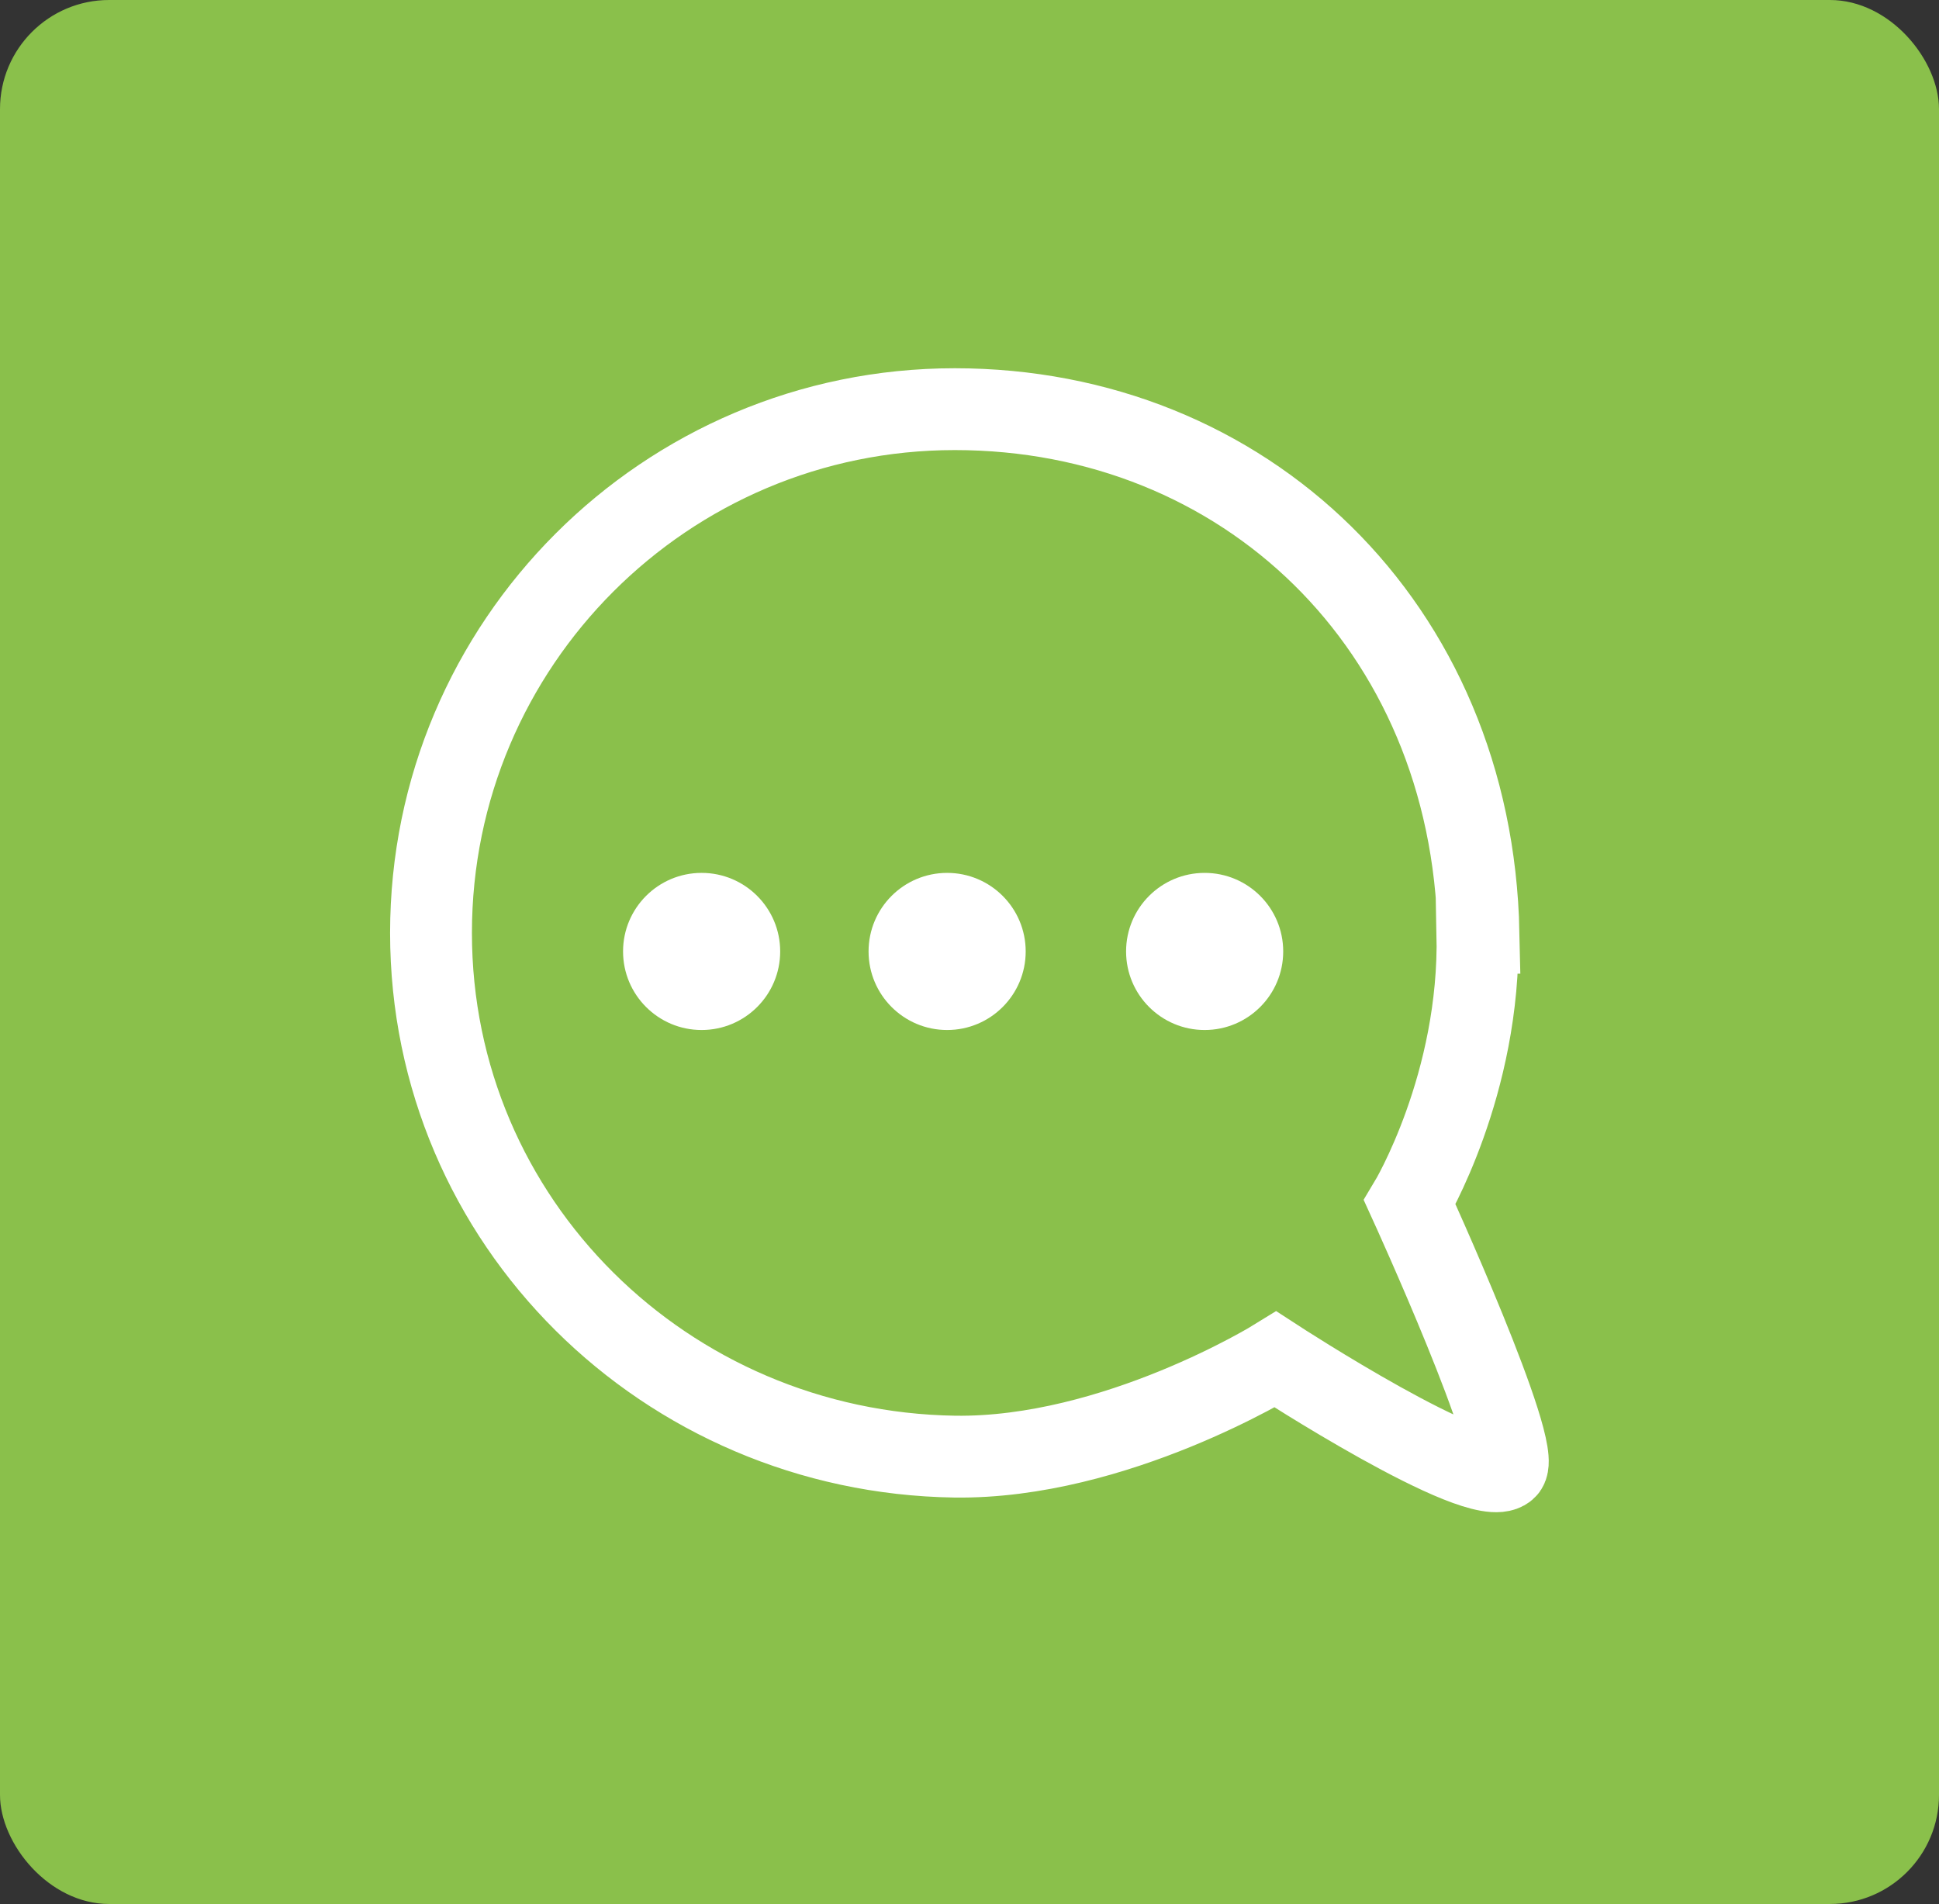 <?xml version="1.0" encoding="UTF-8"?>
<svg id="Layer_1" xmlns="http://www.w3.org/2000/svg" width="17.77" height="17.45" viewBox="0 0 17.77 17.45">
  <rect x="0" y="0" width="17.77" height="17.45" fill="#333333" stroke="none"/>
  <defs>
    <style>
      .cls-1 {
        fill: #fff;
      }

      .cls-2 {
        fill: none;
        stroke: #fff;
        stroke-miterlimit: 10;
        stroke-width: .75px;
      }

      .cls-3 {
        fill: #8ac04b;
      }
    </style>
  </defs>
  <rect class="cls-3" width="17.77" height="17.45" rx="1" ry="1"/>
  <g>
    <path class="cls-2" d="M13.54,8.55c.03,1.39-.62,2.47-.62,2.47,0,0,1.05,2.3.88,2.44-.25.21-2.11-1-2.11-1,0,0-1.47.91-2.94.89-2.65-.04-4.8-2.15-4.8-4.8s2.15-4.8,4.8-4.8,4.74,1.98,4.8,4.8Z"/>
    <circle class="cls-1" cx="6.43" cy="8.72" r=".72"/>
    <circle class="cls-1" cx="8.68" cy="8.72" r=".72"/>
    <circle class="cls-1" cx="11.04" cy="8.72" r=".72"/>
  </g>
</svg>